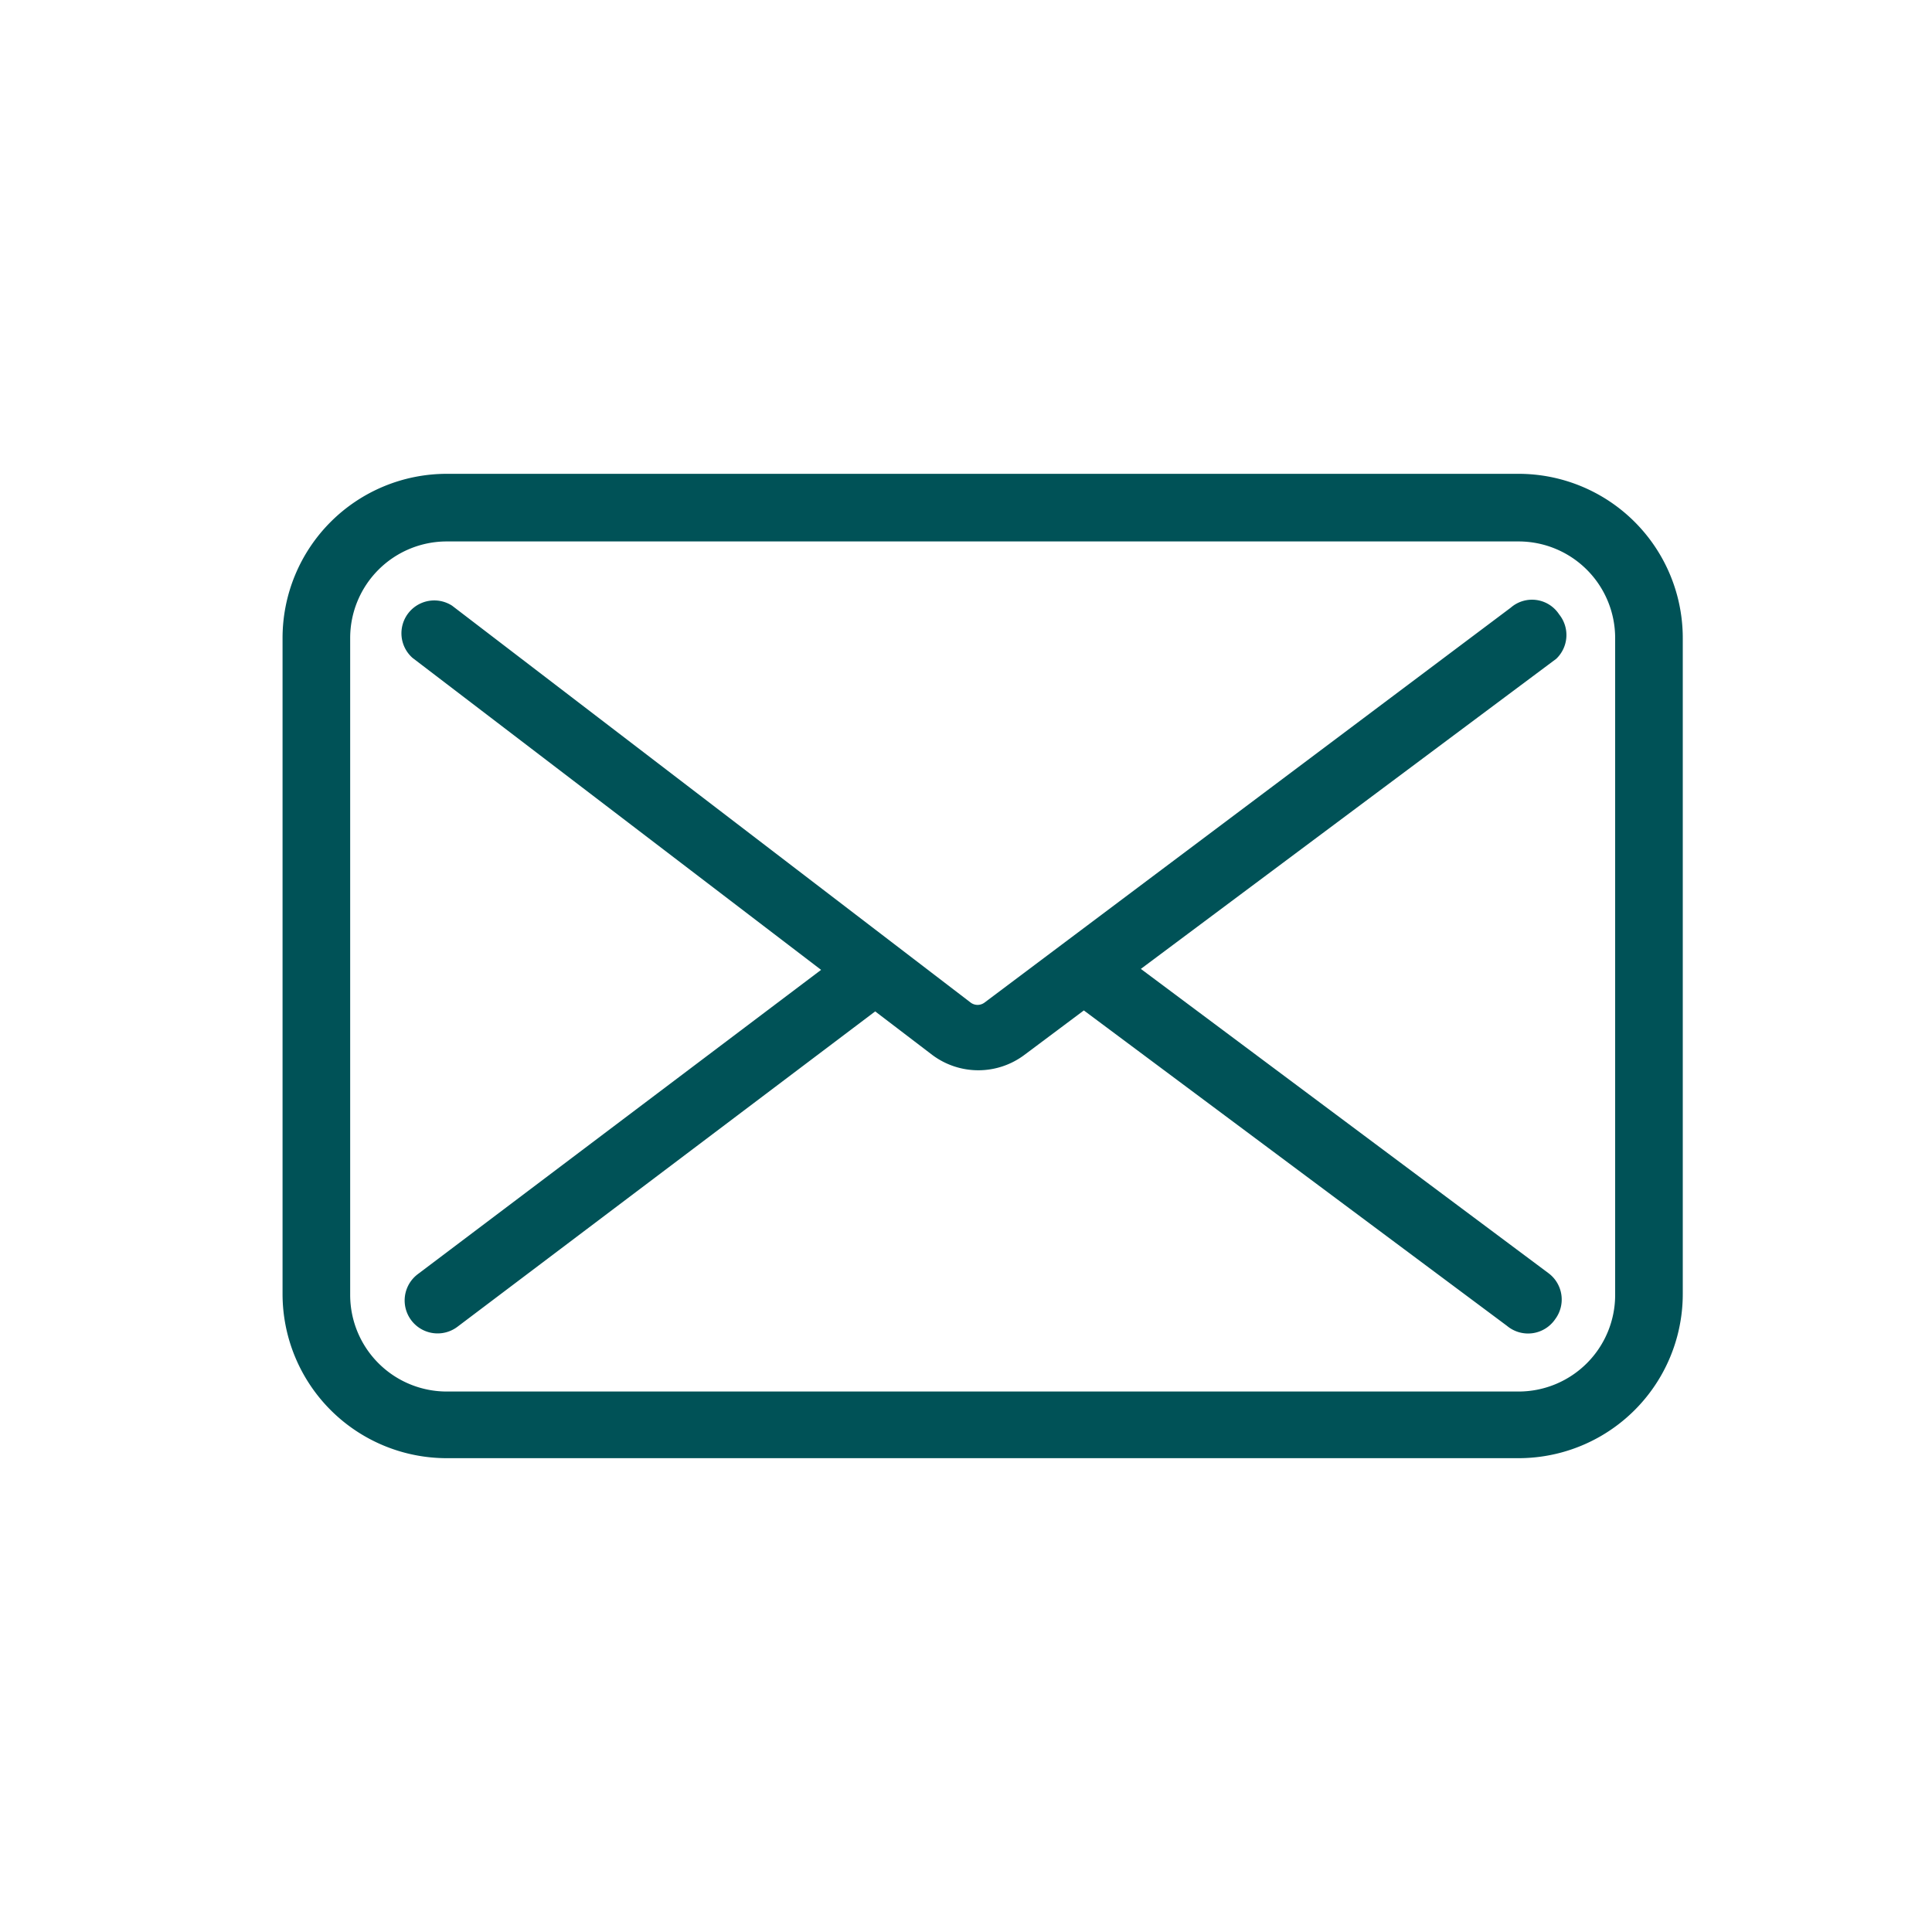 <svg id="Livello_1" data-name="Livello 1" xmlns="http://www.w3.org/2000/svg" viewBox="0 0 40 40"><defs><style>.cls-1{fill:#005257;}</style></defs><path class="cls-1" d="M32.28,12.72a.67.67,0,0,0-1-.14h0L20.38,20.76a.24.24,0,0,1-.28,0L9.36,12.54a.68.68,0,0,0-.82,1.08L17,20.08l-8.35,6.3a.68.68,0,1,0,.82,1.09h0l8.65-6.53,1.18.9a1.59,1.59,0,0,0,1.91,0l1.23-.92,8.76,6.53a.68.68,0,0,0,1-.14.68.68,0,0,0-.14-.95h0l-8.44-6.3,8.6-6.42A.68.68,0,0,0,32.28,12.72Z"/><path class="cls-1" d="M31.44,9.81H9.25a3.4,3.4,0,0,0-3.4,3.4V26.79a3.4,3.4,0,0,0,3.4,3.4H31.44a3.4,3.4,0,0,0,3.4-3.4h0V13.21A3.4,3.4,0,0,0,31.44,9.81Zm2,17a2,2,0,0,1-2,2H9.25a2,2,0,0,1-2-2V13.21a2,2,0,0,1,2-2H31.44a2,2,0,0,1,2,2Z"/></svg>